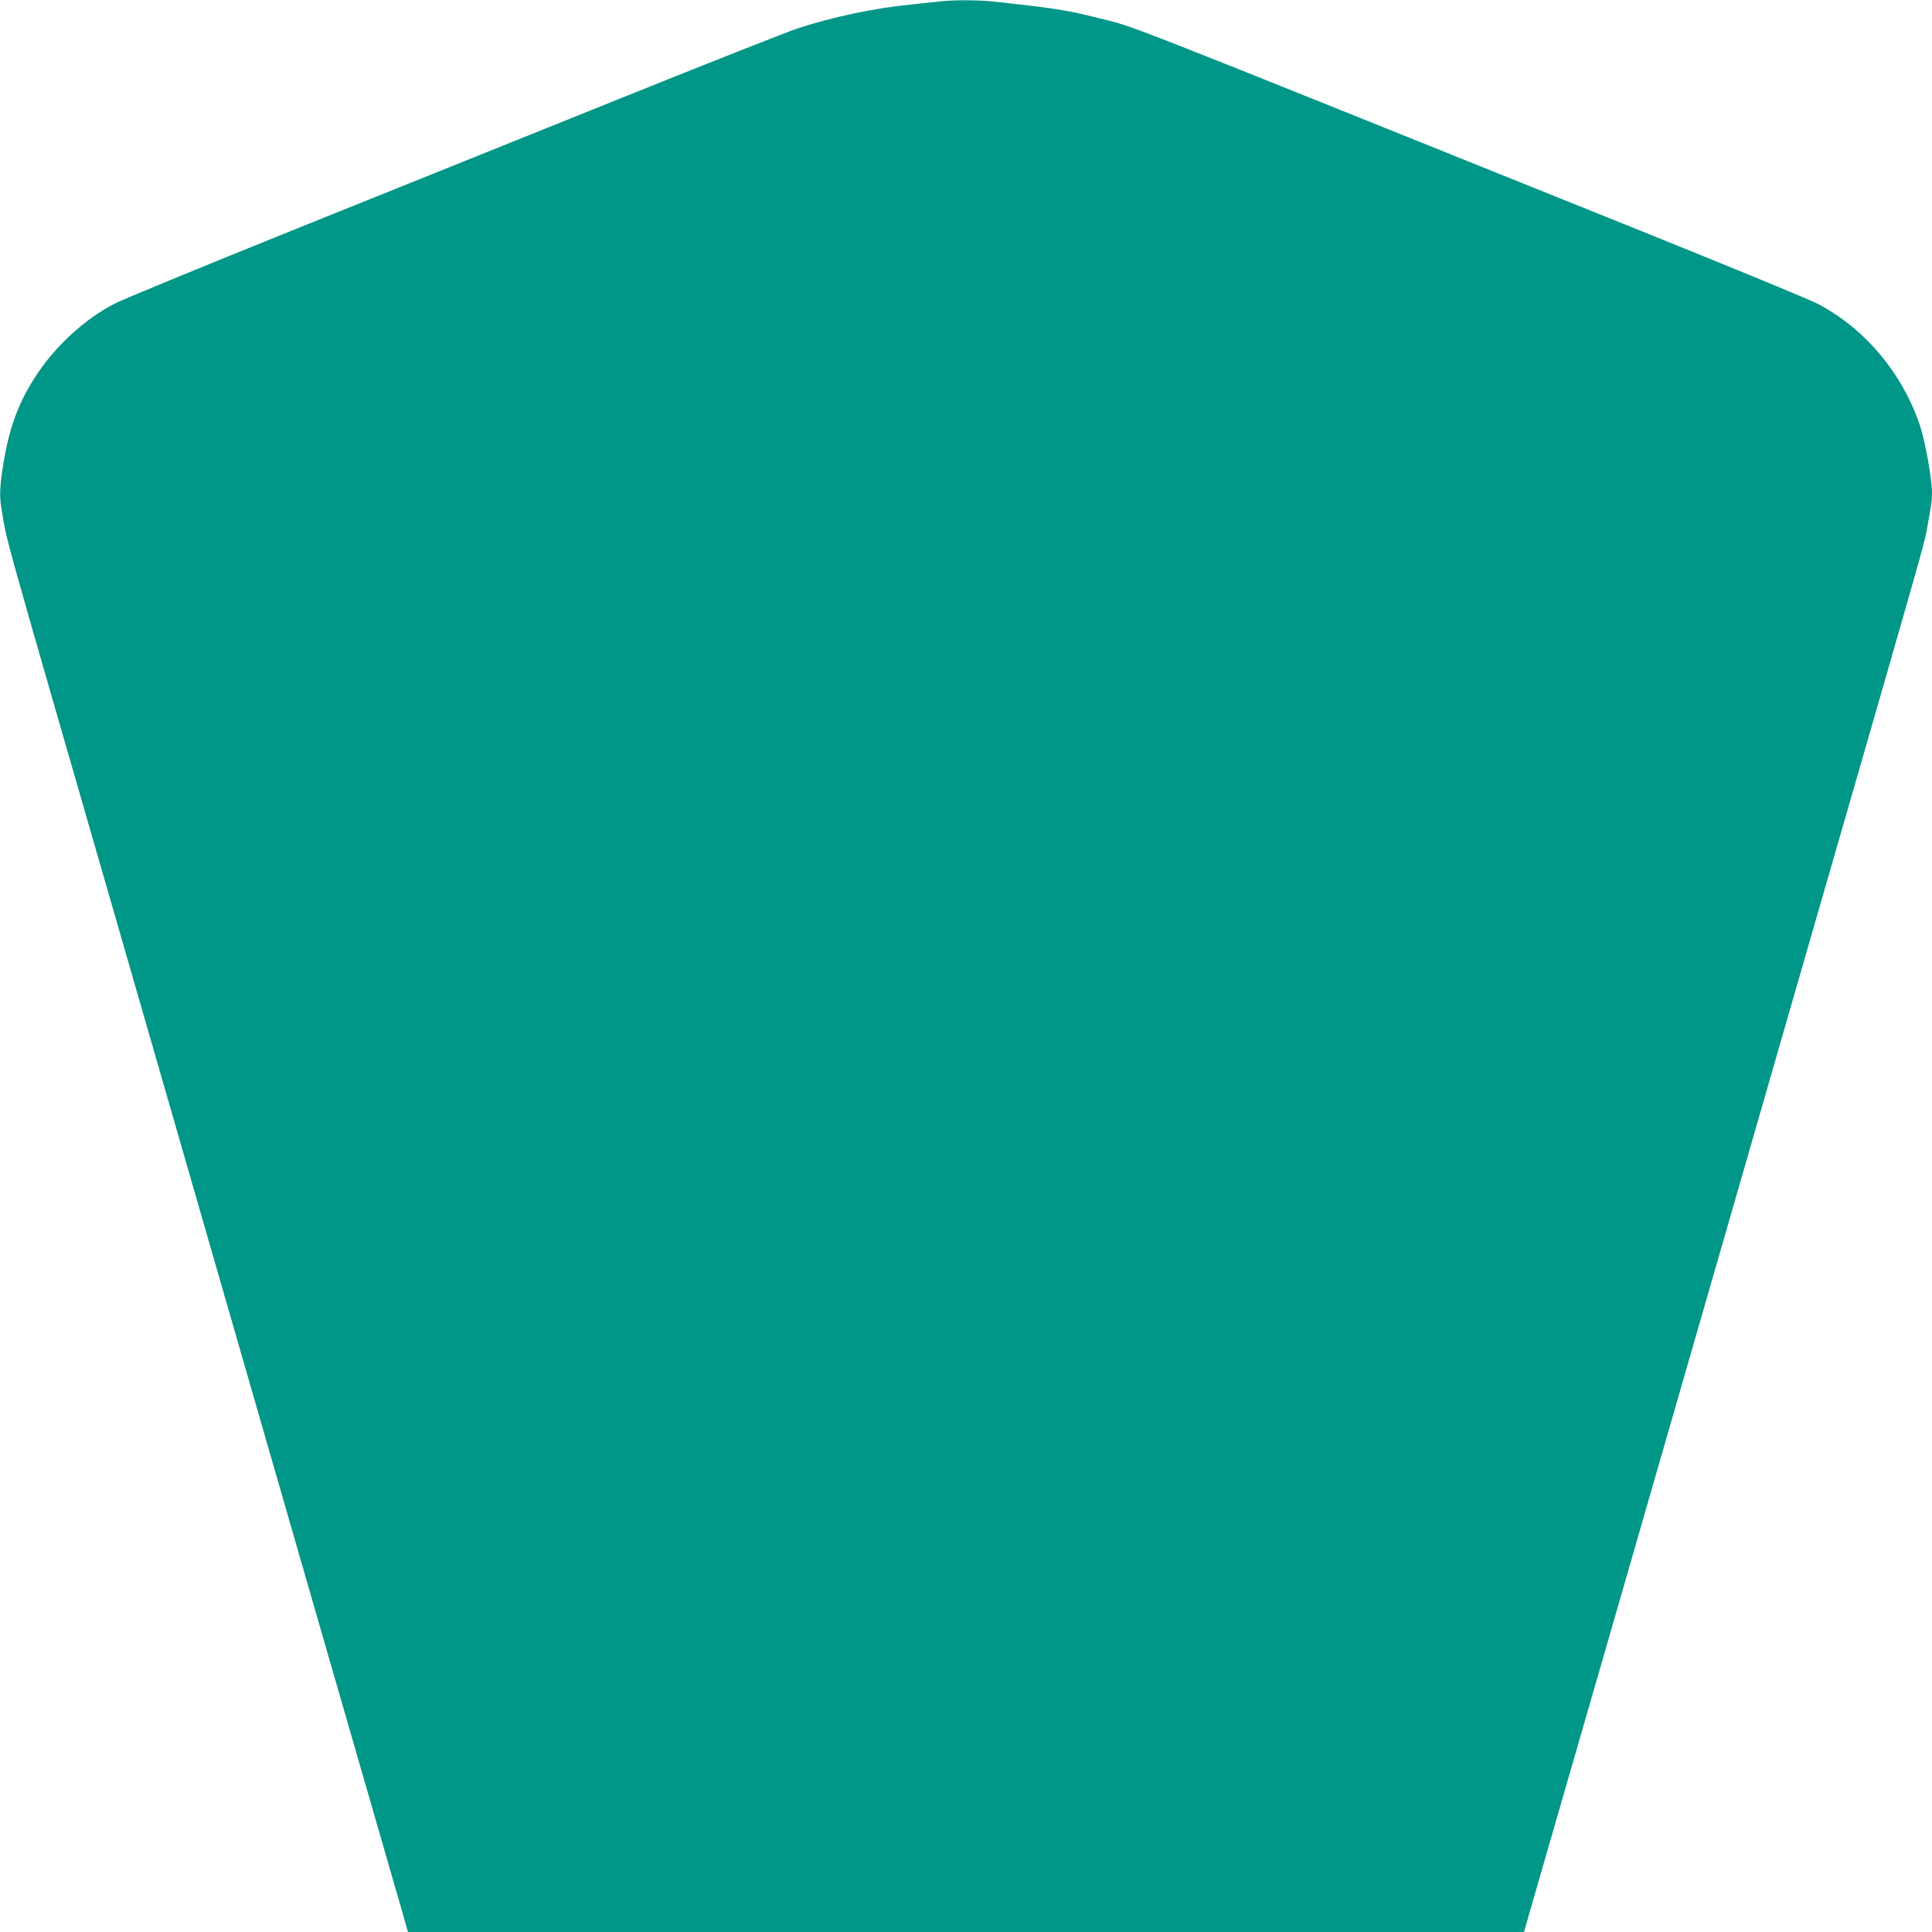 <?xml version="1.0" standalone="no"?>
<!DOCTYPE svg PUBLIC "-//W3C//DTD SVG 20010904//EN"
 "http://www.w3.org/TR/2001/REC-SVG-20010904/DTD/svg10.dtd">
<svg version="1.0" xmlns="http://www.w3.org/2000/svg"
 width="1280pt" height="1280pt" viewBox="0 0 1280 1280"
 preserveAspectRatio="xMidYMid meet">
<g transform="translate(0,1280) scale(0.1,-0.1)"
fill="#009688" stroke="none">
<path d="M6220 12790 c-36 -4 -119 -13 -185 -20 -244 -24 -518 -82 -750 -158
-67 -22 -591 -229 -1165 -460 -575 -231 -1544 -621 -2155 -867 -610 -246
-1153 -469 -1206 -497 -195 -101 -386 -275 -513 -466 -118 -177 -182 -345
-221 -579 -27 -160 -30 -229 -15 -314 43 -249 -32 20 780 -2794 287 -995 579
-2010 650 -2255 71 -245 363 -1259 650 -2255 287 -995 543 -1881 568 -1967
l45 -158 3697 0 3697 0 45 158 c25 86 281 972 568 1967 287 996 579 2010 650
2255 71 245 363 1260 650 2255 734 2543 737 2555 755 2652 32 175 35 197 35
252 0 87 -46 341 -80 442 -116 347 -366 644 -679 807 -53 28 -595 251 -1206
497 -3539 1424 -3301 1331 -3552 1394 -217 55 -305 68 -705 111 -108 11 -261
11 -358 0z"/>
</g>
</svg>
